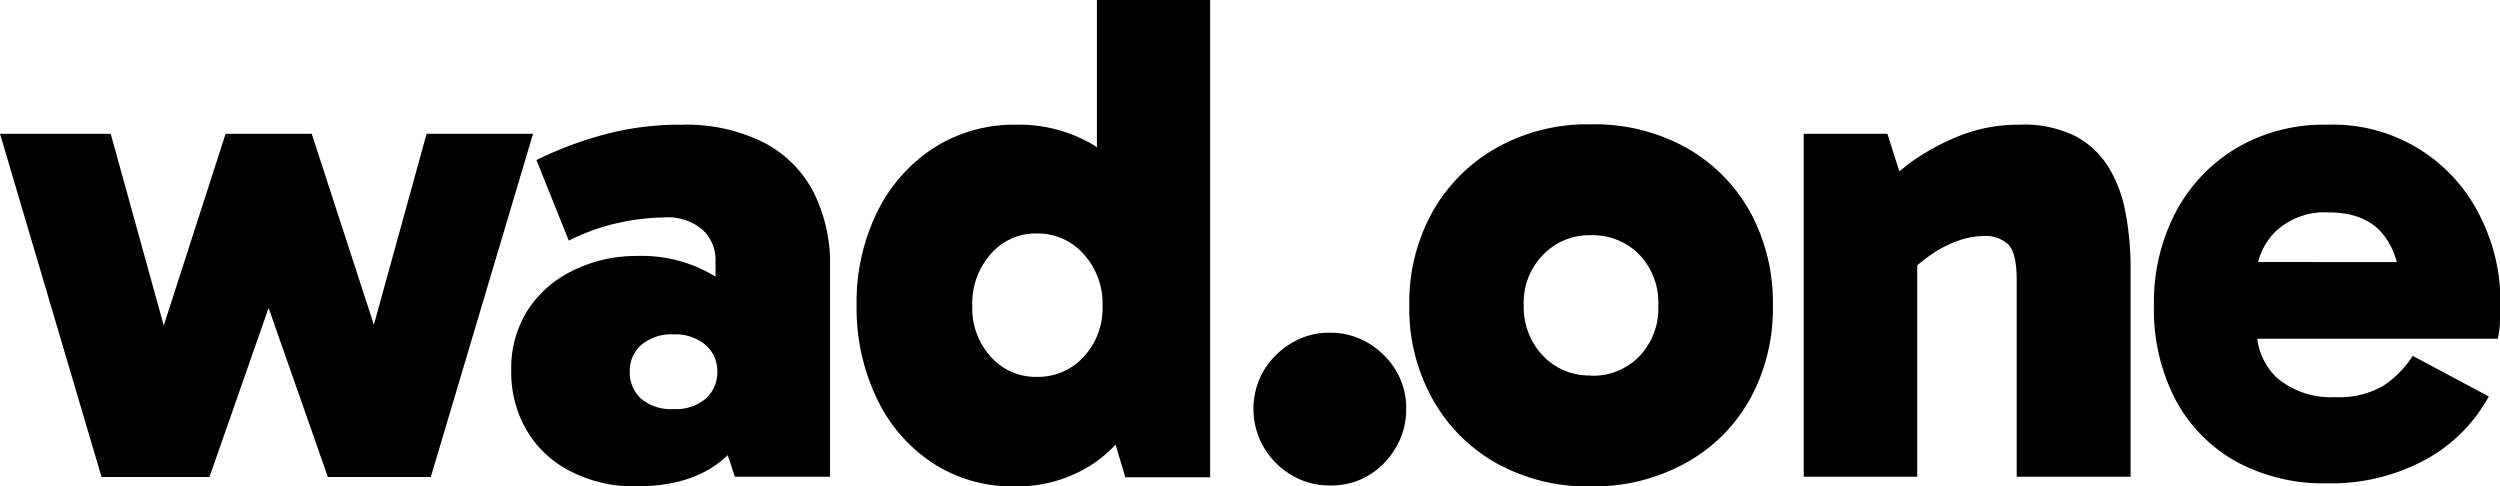 <svg xmlns="http://www.w3.org/2000/svg" viewBox="0 0 256.97 49.97"><g id="图层_2" data-name="图层 2"><g id="图层_1-2" data-name="图层 1"><polygon points="54.79 13.75 44.28 49.03 33.7 49.03 27.61 31.65 21.53 49.03 10.44 49.03 0 13.75 11.38 13.75 16.83 33.46 23.19 13.75 32.04 13.75 38.43 33.38 43.85 13.75 54.79 13.75"/><path d="M83.59,19.69a11.93,11.93,0,0,0-5.14-5.07,17.85,17.85,0,0,0-8.39-1.8,29.67,29.67,0,0,0-7.92,1,38.13,38.13,0,0,0-7,2.63l3.32,8.28a21.93,21.93,0,0,1,5.32-1.87,22.84,22.84,0,0,1,4.47-.51,5.47,5.47,0,0,1,4,1.3,4.23,4.23,0,0,1,1.3,3.09v1.7a14.47,14.47,0,0,0-8.14-2.13A14.58,14.58,0,0,0,59,27.76a11.46,11.46,0,0,0-4.68,4,11.12,11.12,0,0,0-1.77,6.37,11.76,11.76,0,0,0,1.62,6.16,10.92,10.92,0,0,0,4.5,4.17A14.39,14.39,0,0,0,65.31,50c3.69,0,6.61-.86,8.74-2.56a9.32,9.32,0,0,0,.75-.66L75.53,49h9.79V27.43A16.31,16.31,0,0,0,83.59,19.69ZM69.27,42.05A4.8,4.8,0,0,1,65.92,41a3.63,3.63,0,0,1-1.19-2.81,3.56,3.56,0,0,1,1.19-2.74,4.8,4.8,0,0,1,3.35-1.08,4.73,4.73,0,0,1,3.24,1.08,3.52,3.52,0,0,1,1.22,2.74A3.59,3.59,0,0,1,72.51,41,4.73,4.73,0,0,1,69.27,42.05Z"/><path d="M112.75,0V15.15a3.9,3.9,0,0,0-.36-.25,14.91,14.91,0,0,0-8-2.08A15.27,15.27,0,0,0,96,15.19a16.47,16.47,0,0,0-5.83,6.59,21,21,0,0,0-2.12,9.61A21.33,21.33,0,0,0,90.15,41a16.14,16.14,0,0,0,5.76,6.62A15,15,0,0,0,104.26,50a14.28,14.28,0,0,0,7.95-2.23,13.5,13.5,0,0,0,2.46-2.07l1,3.36h8.72V0Zm-1.36,36.68a6.4,6.4,0,0,1-4.83,2.06,6.17,6.17,0,0,1-4.71-2.06,7.41,7.41,0,0,1-1.91-5.29,7.6,7.6,0,0,1,1.91-5.29A6.06,6.06,0,0,1,106.56,24a6.28,6.28,0,0,1,4.83,2.12,7.57,7.57,0,0,1,1.94,5.29A7.39,7.39,0,0,1,111.39,36.68Z"/><path d="M136.73,49.9a7.55,7.55,0,0,1-4-1.08,8,8,0,0,1-2.85-2.88,7.87,7.87,0,0,1,0-7.82,8.16,8.16,0,0,1,2.85-2.84,7.41,7.41,0,0,1,3.89-1.08,7.6,7.6,0,0,1,4.06,1.08,8.21,8.21,0,0,1,2.81,2.81,7.46,7.46,0,0,1,1.05,4,7.6,7.6,0,0,1-1.05,3.89,8,8,0,0,1-2.81,2.88A7.46,7.46,0,0,1,136.73,49.9Z"/><path d="M163.51,50a19.29,19.29,0,0,1-9.68-2.38A17.07,17.07,0,0,1,147.24,41a19.07,19.07,0,0,1-2.38-9.58,19.19,19.19,0,0,1,2.38-9.64,17.31,17.31,0,0,1,6.59-6.59,19.1,19.1,0,0,1,9.68-2.41,19.41,19.41,0,0,1,9.83,2.41,17.07,17.07,0,0,1,6.55,6.59,19.38,19.38,0,0,1,2.34,9.64A19.26,19.26,0,0,1,179.89,41a16.83,16.83,0,0,1-6.55,6.55A19.6,19.6,0,0,1,163.51,50Zm0-11.38a6.67,6.67,0,0,0,5-2,7.11,7.11,0,0,0,1.94-5.22,7.11,7.11,0,0,0-1.94-5.22,6.67,6.67,0,0,0-5-2,6.55,6.55,0,0,0-4.89,2,7,7,0,0,0-2,5.15,7.26,7.26,0,0,0,2,5.26A6.5,6.5,0,0,0,163.51,38.59Z"/><path d="M219,27.36V49H207.29V28.73c0-1.83-.29-3-.86-3.6a3.41,3.41,0,0,0-2.52-.87,8.09,8.09,0,0,0-2.6.47,11.46,11.46,0,0,0-2.7,1.37,17.88,17.88,0,0,0-1.54,1.17V49H185.4V13.75H194l1.23,3.86c.33-.27.68-.54,1-.8a23.71,23.71,0,0,1,5.26-2.88,16.32,16.32,0,0,1,6-1.11A11.89,11.89,0,0,1,213.34,14a8.94,8.94,0,0,1,3.45,3.28,13.74,13.74,0,0,1,1.7,4.64A30.58,30.58,0,0,1,219,27.36Z"/><path d="M254.81,22a16.83,16.83,0,0,0-15.62-9.18,17.69,17.69,0,0,0-9.33,2.41,16.82,16.82,0,0,0-6.23,6.59,19.94,19.94,0,0,0-2.23,9.57,20,20,0,0,0,2.23,9.72,15.72,15.72,0,0,0,6.23,6.34,18.8,18.8,0,0,0,9.33,2.23,20.37,20.37,0,0,0,10.08-2.41,16.31,16.31,0,0,0,6.55-6.52L248,36.58A10.62,10.62,0,0,1,245,39.64a9,9,0,0,1-4.93,1.18,8.63,8.63,0,0,1-6.05-2,6.68,6.68,0,0,1-2-4h24.72a9.3,9.3,0,0,0,.22-1.51c0-.63.07-1.32.07-2.09A19.68,19.68,0,0,0,254.81,22Zm-22.7,4.93a6.73,6.73,0,0,1,1.75-3.1,7.4,7.4,0,0,1,5.47-2q3.73,0,5.54,2.16a7.49,7.49,0,0,1,1.49,2.95Z"/></g></g></svg>